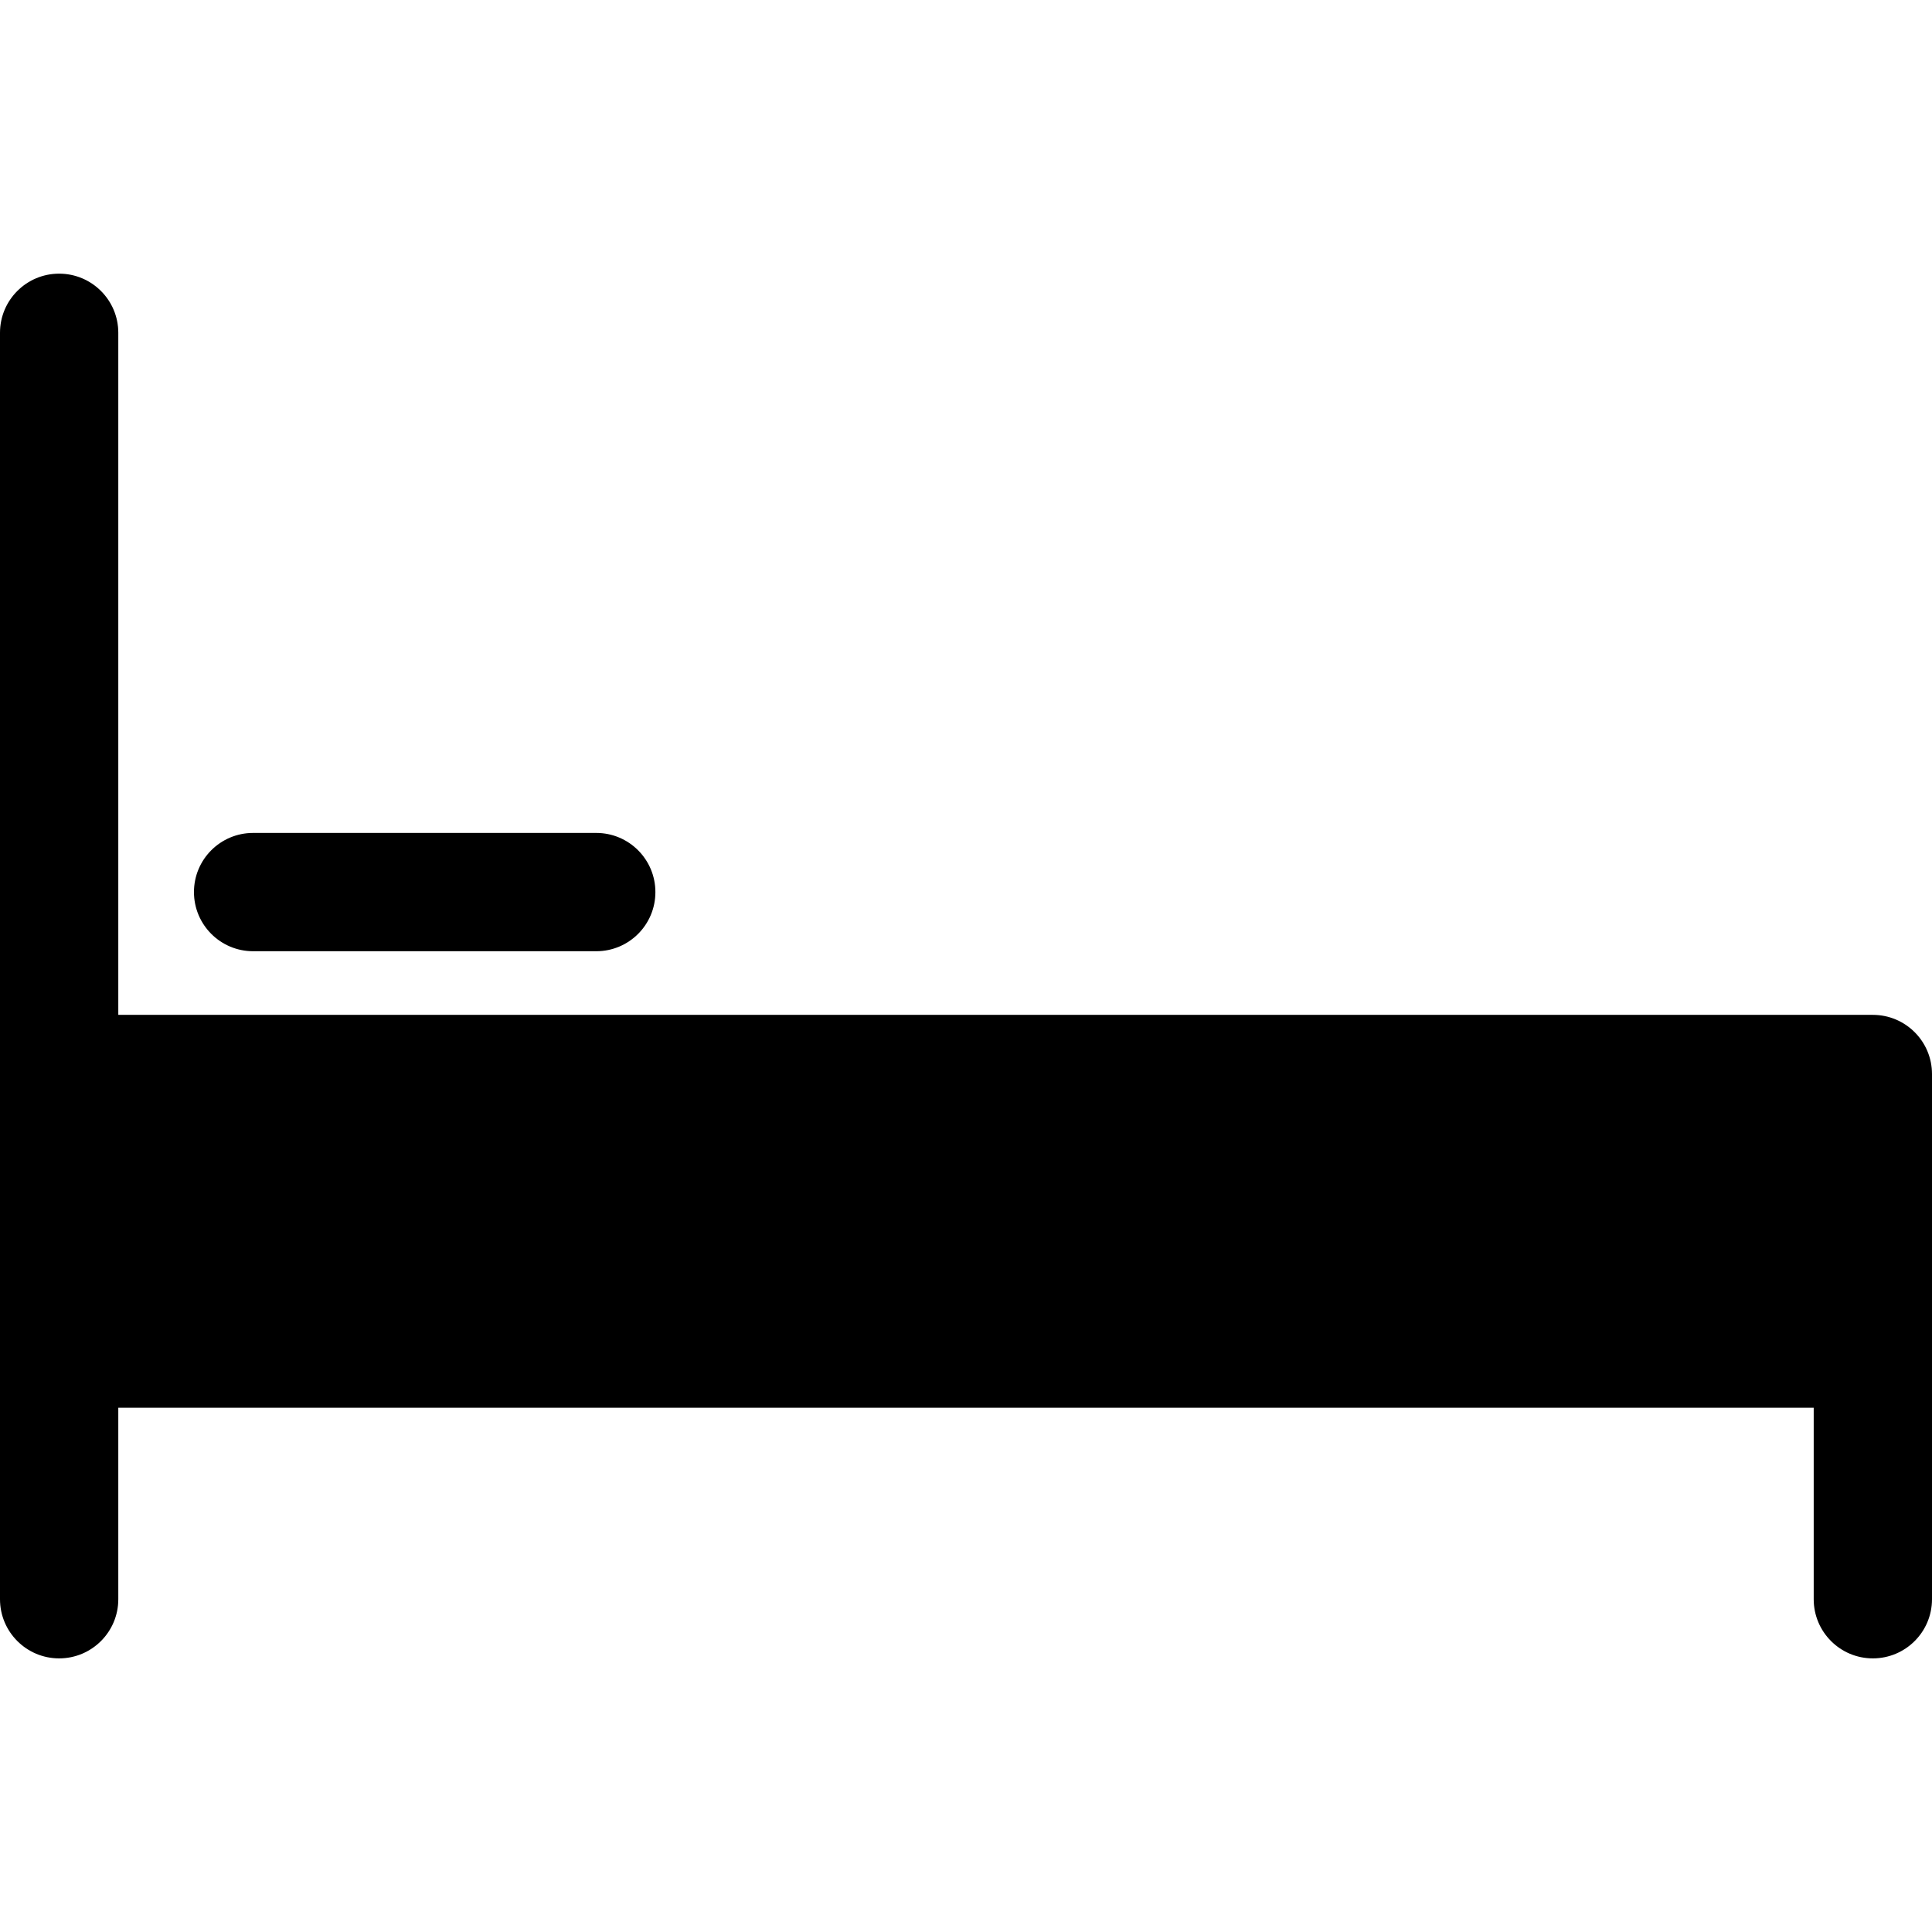 <?xml version="1.0" encoding="utf-8"?>
<!-- Generator: Adobe Illustrator 16.0.0, SVG Export Plug-In . SVG Version: 6.00 Build 0)  -->
<!DOCTYPE svg PUBLIC "-//W3C//DTD SVG 1.1//EN" "http://www.w3.org/Graphics/SVG/1.1/DTD/svg11.dtd">
<svg version="1.1" id="Layer_1" xmlns="http://www.w3.org/2000/svg" xmlns:xlink="http://www.w3.org/1999/xlink" x="0px" y="0px"
	 width="48px" height="48px" viewBox="0 0 48 48" enable-background="new 0 0 48 48" xml:space="preserve">
<g>
	<path d="M1.469,41.202C0.658,41.202,0,40.544,0,39.732V8.268c0-0.812,0.658-1.469,1.469-1.469c0.812,0,1.47,0.658,1.47,1.469
		v31.465C2.939,40.544,2.281,41.202,1.469,41.202z"/>
	<path d="M46.53,41.202c-0.811,0-1.469-0.658-1.469-1.47V28.153H2.622c-0.811,0-1.469-0.658-1.469-1.469
		c0-0.812,0.658-1.47,1.469-1.47H46.53c0.812,0,1.47,0.658,1.47,1.47v13.048C48,40.544,47.342,41.202,46.53,41.202z"/>
	<path d="M45.679,34.975H2.622c-0.811,0-1.469-1.799-1.469-4.02c0-2.22,0.658-4.019,1.469-4.019h43.057
		c0.811,0,1.469,1.799,1.469,4.019C47.147,33.176,46.489,34.975,45.679,34.975z"/>
	<path d="M14.814,23.633H6.289c-0.812,0-1.47-0.658-1.47-1.47c0-0.812,0.658-1.469,1.47-1.469h8.525
		c0.811,0,1.469,0.658,1.469,1.469C16.284,22.976,15.625,23.633,14.814,23.633z"/>
</g>
</svg>

